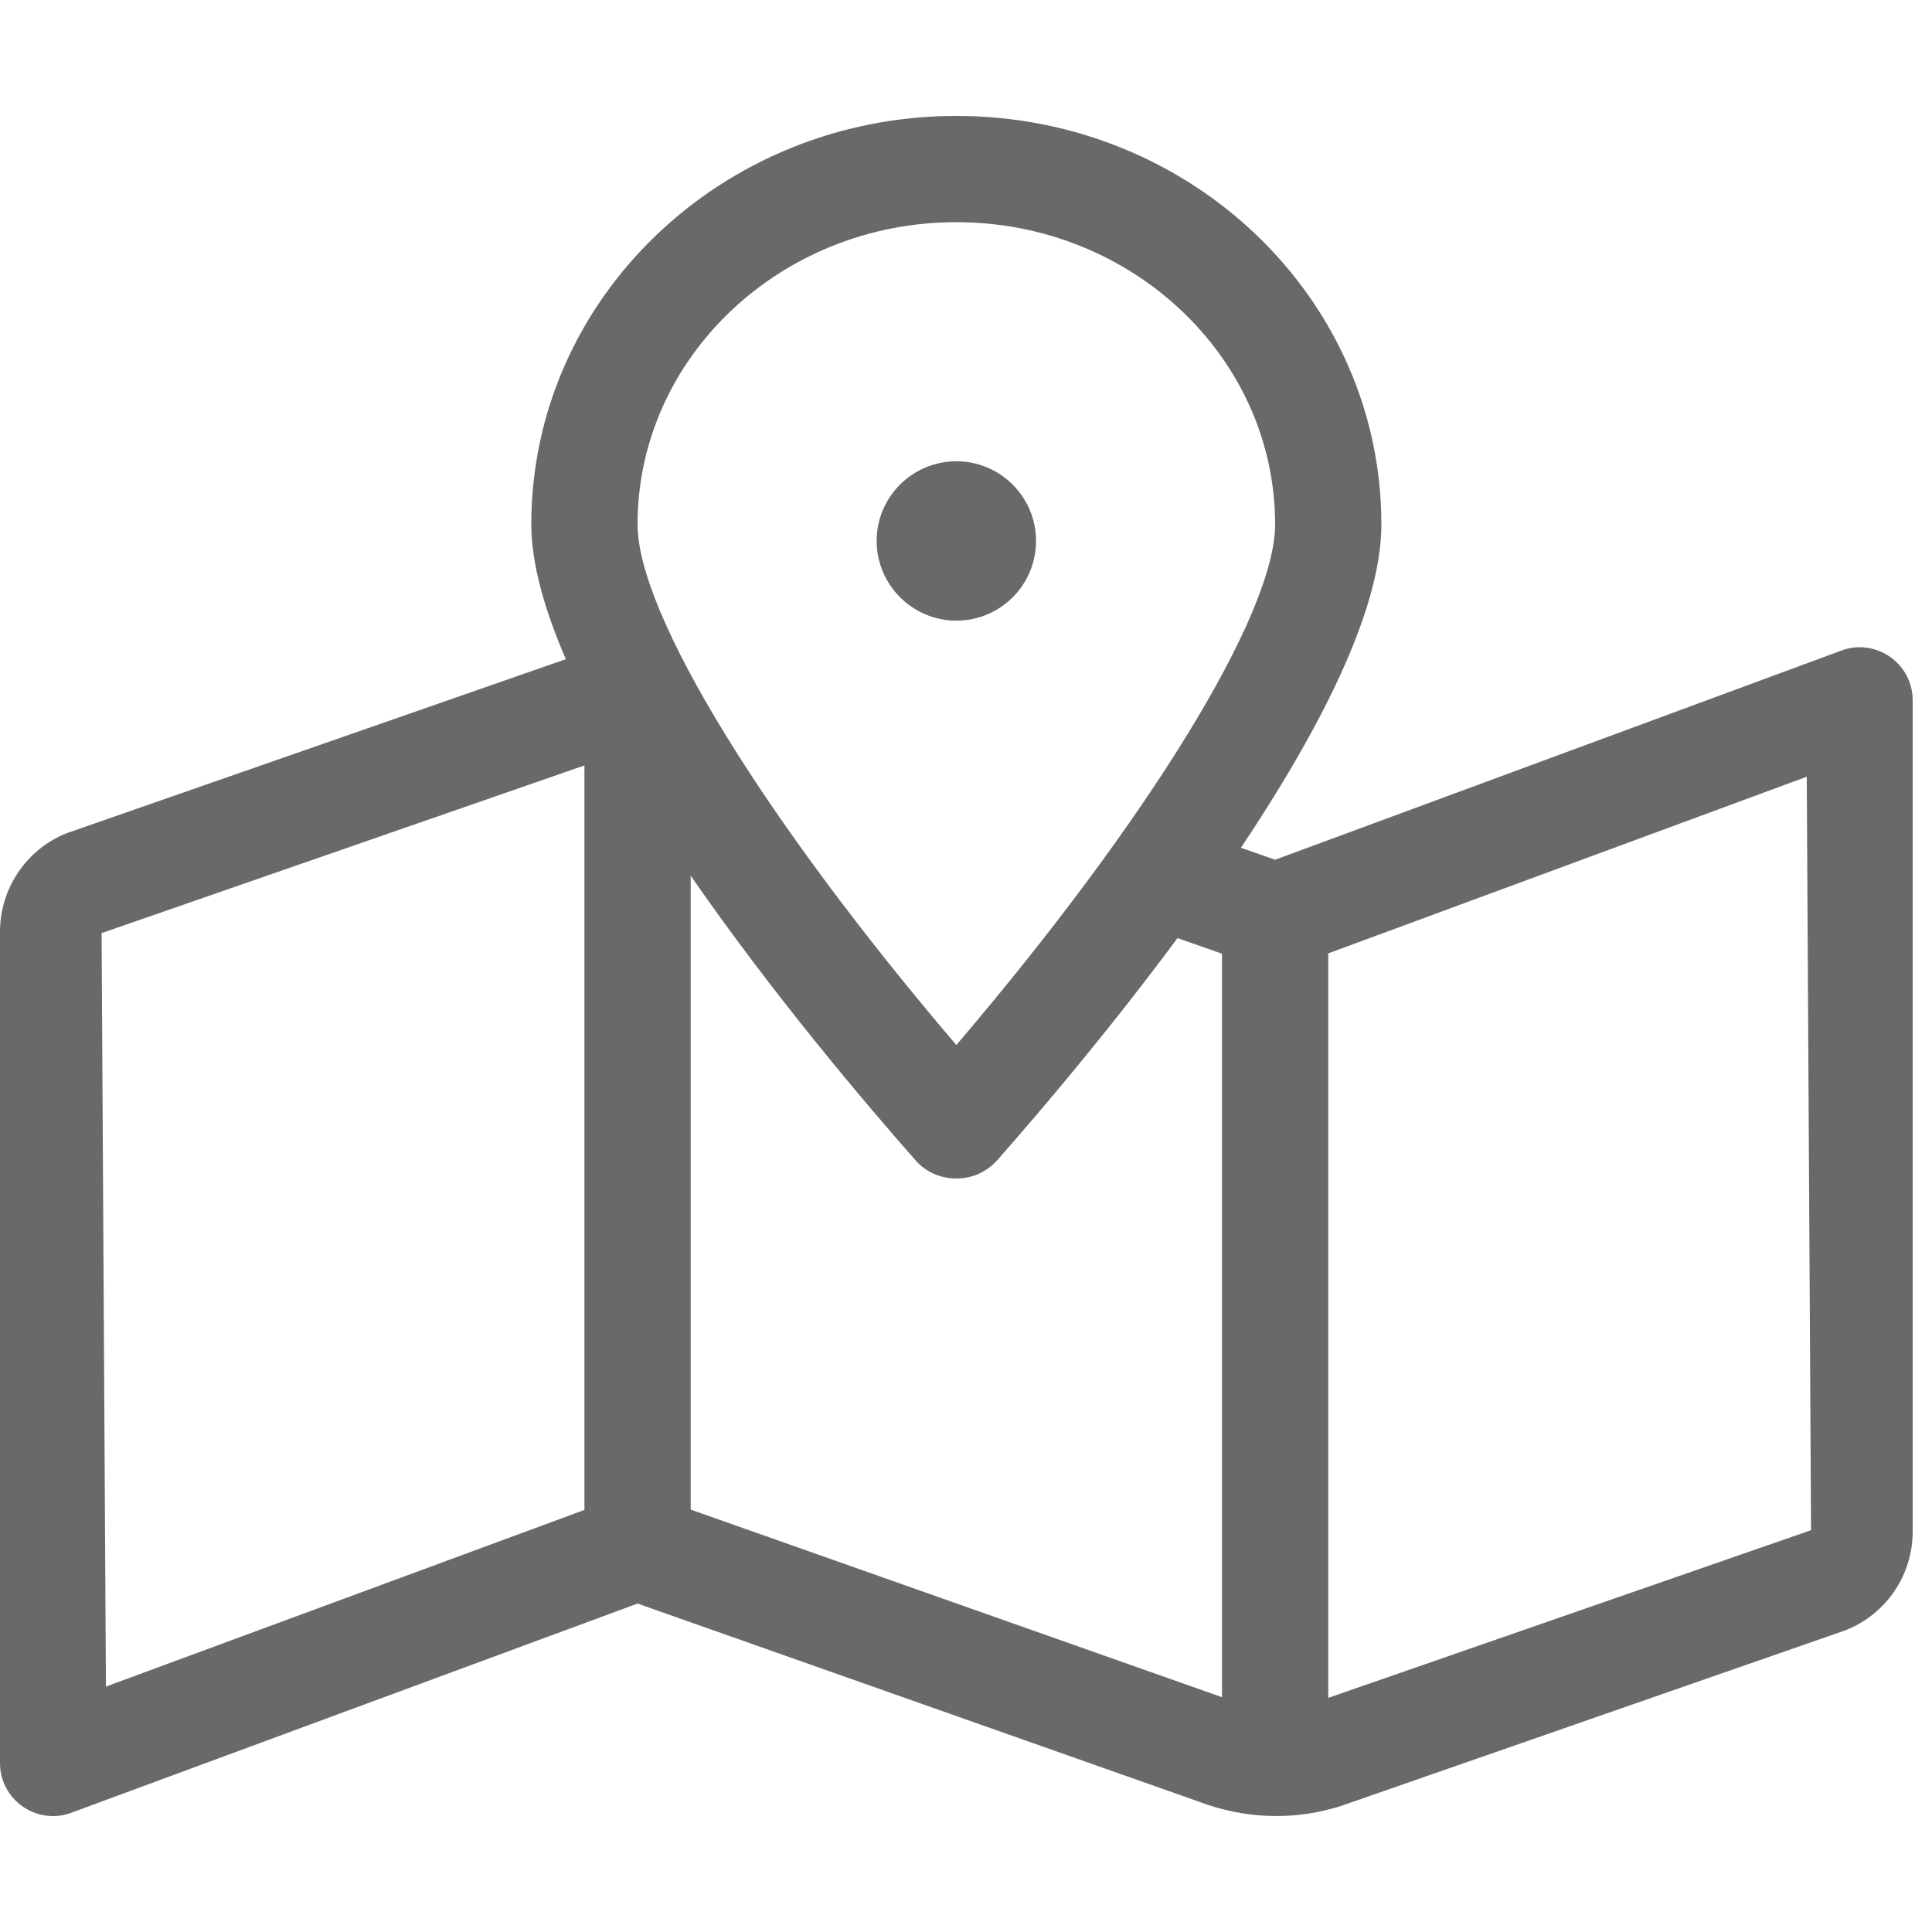 <?xml version="1.0" encoding="UTF-8"?>
<svg width="100px" height="100px" viewBox="0 0 100 100" version="1.1" xmlns="http://www.w3.org/2000/svg" xmlns:xlink="http://www.w3.org/1999/xlink">
    <title>icon/map</title>
    <g id="icon/map" stroke="none" stroke-width="1" fill="none" fill-rule="evenodd">
        <path d="M96.25,33.5 C95.906,33.5 95.562,33.569 95.219,33.706 L66,44.5 L64.23,43.881 C68.234,37.883 71.5,31.644 71.5,27.141 C71.5,15.453 61.651,6 49.5,6 C37.348,6 27.5,15.47 27.5,27.141 C27.5,29.169 28.187,31.575 29.287,34.119 L3.455,43.125 C1.375,43.95 0,45.978 0,48.23 L0,91.25 C0,92.831 1.289,94 2.75,94 C3.094,94 3.437,93.931 3.781,93.794 L33,83 L62.562,93.433 C64.797,94.172 67.203,94.189 69.437,93.467 L95.545,84.375 C97.642,83.533 99,81.522 99,79.27 L99,36.25 C99,34.669 97.711,33.5 96.25,33.5 Z M30.25,78.153 L5.483,87.297 L5.259,48.298 L30.25,39.619 L30.25,78.153 Z M49.5,11.5 C58.592,11.5 66,18.513 66,27.141 C66,31.781 59.451,42.42 49.5,54.091 C39.548,42.42 33,31.781 33,27.141 C33,18.513 40.408,11.5 49.5,11.5 Z M63.25,87.847 L35.75,78.136 L35.75,45.325 C39.944,51.392 44.705,57.013 47.386,60.055 C47.936,60.691 48.726,61 49.5,61 C50.273,61 51.047,60.691 51.614,60.055 C53.814,57.563 57.406,53.335 60.947,48.556 L63.25,49.364 L63.25,87.847 Z M68.75,87.881 L68.75,49.347 L93.517,40.203 L93.74,79.202 L68.75,87.881 Z M53.625,28 C53.625,25.714 51.769,23.875 49.5,23.875 C47.231,23.875 45.375,25.714 45.375,28 C45.375,30.269 47.231,32.125 49.5,32.125 C51.769,32.125 53.625,30.286 53.625,28 Z" id="map-marked-alt" fill="#696969" fill-rule="nonzero"></path>
    </g>
</svg>